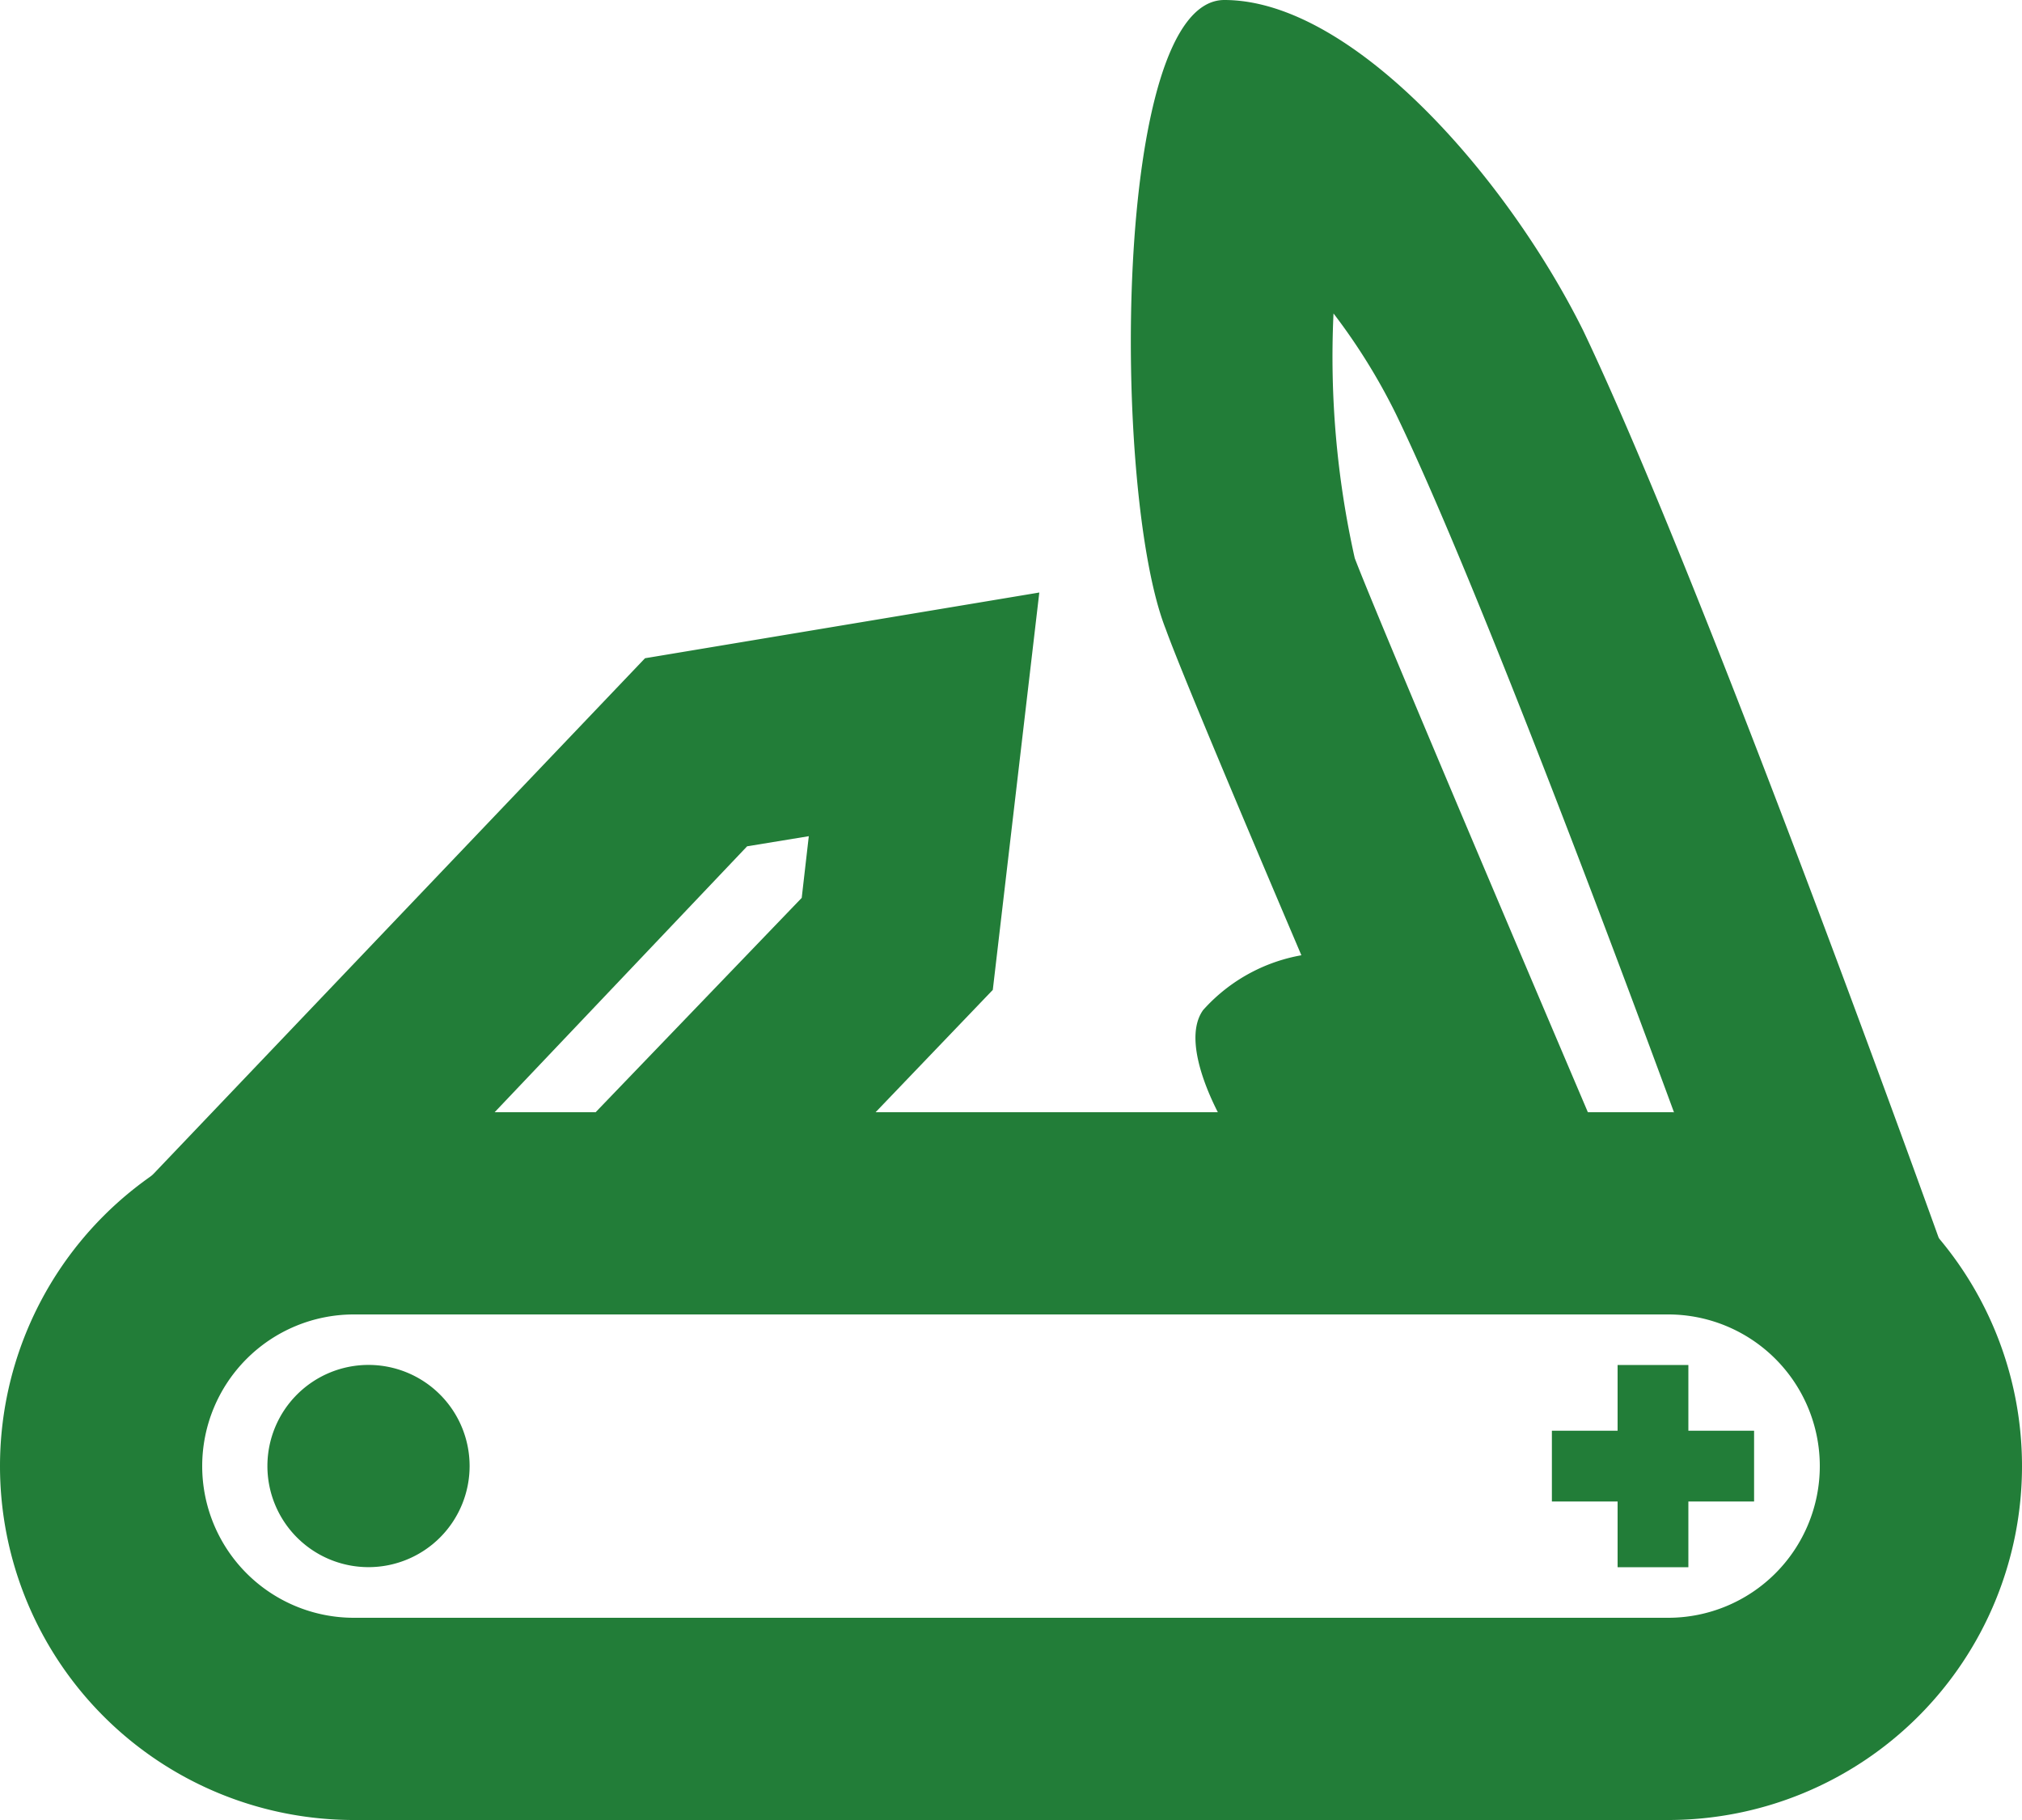<svg xmlns="http://www.w3.org/2000/svg" viewBox="0 0 20 18"><defs><style>.cls-1{fill:#227D38;}</style></defs><title>bet_services</title><g id="Layer_2" data-name="Layer 2"><g id="Layer_1-2" data-name="Layer 1"><path class="cls-1" d="M1.07,12.08,6.38,6.51l3.9-.65L9.82,9.79,7.76,11.94ZM4.93,12l3-3.12L8,8.27l-.61.1L4,11.94Z"/><path class="cls-1" d="M13.19,3.1a6,6,0,0,1,.62,1c1,2.07,3,7.59,3,7.59H16S13.67,6.23,13.4,5.52a9.12,9.12,0,0,1-.21-2.42M12.11,0h0C11,0,11,4.88,11.53,6.22,11.81,7,14,12.08,14,12.08l5.24.34s-2.35-6.57-3.58-9.15C14.91,1.76,13.38,0,12.11,0Z"/><path class="cls-1" d="M16.5,13a1.5,1.5,0,0,1,0,3H3.5a1.5,1.5,0,0,1,0-3h13m0-2H3.5a3.5,3.5,0,0,0,0,7h13a3.5,3.5,0,0,0,0-7Z"/><path class="cls-1" d="M2.94,13.79a1,1,0,1,0,1.41,0A1,1,0,0,0,2.94,13.79Z"/><rect class="cls-1" x="16" y="13.5" width="0.7" height="2"/><rect class="cls-1" x="16" y="13.5" width="0.7" height="2" transform="translate(1.85 30.85) rotate(-90)"/><path class="cls-1" d="M13,9.43a1.7,1.7,0,0,0-1.1.56c-.25.35.2,1.11.2,1.11l1.64.19Z"/></g></g></svg>